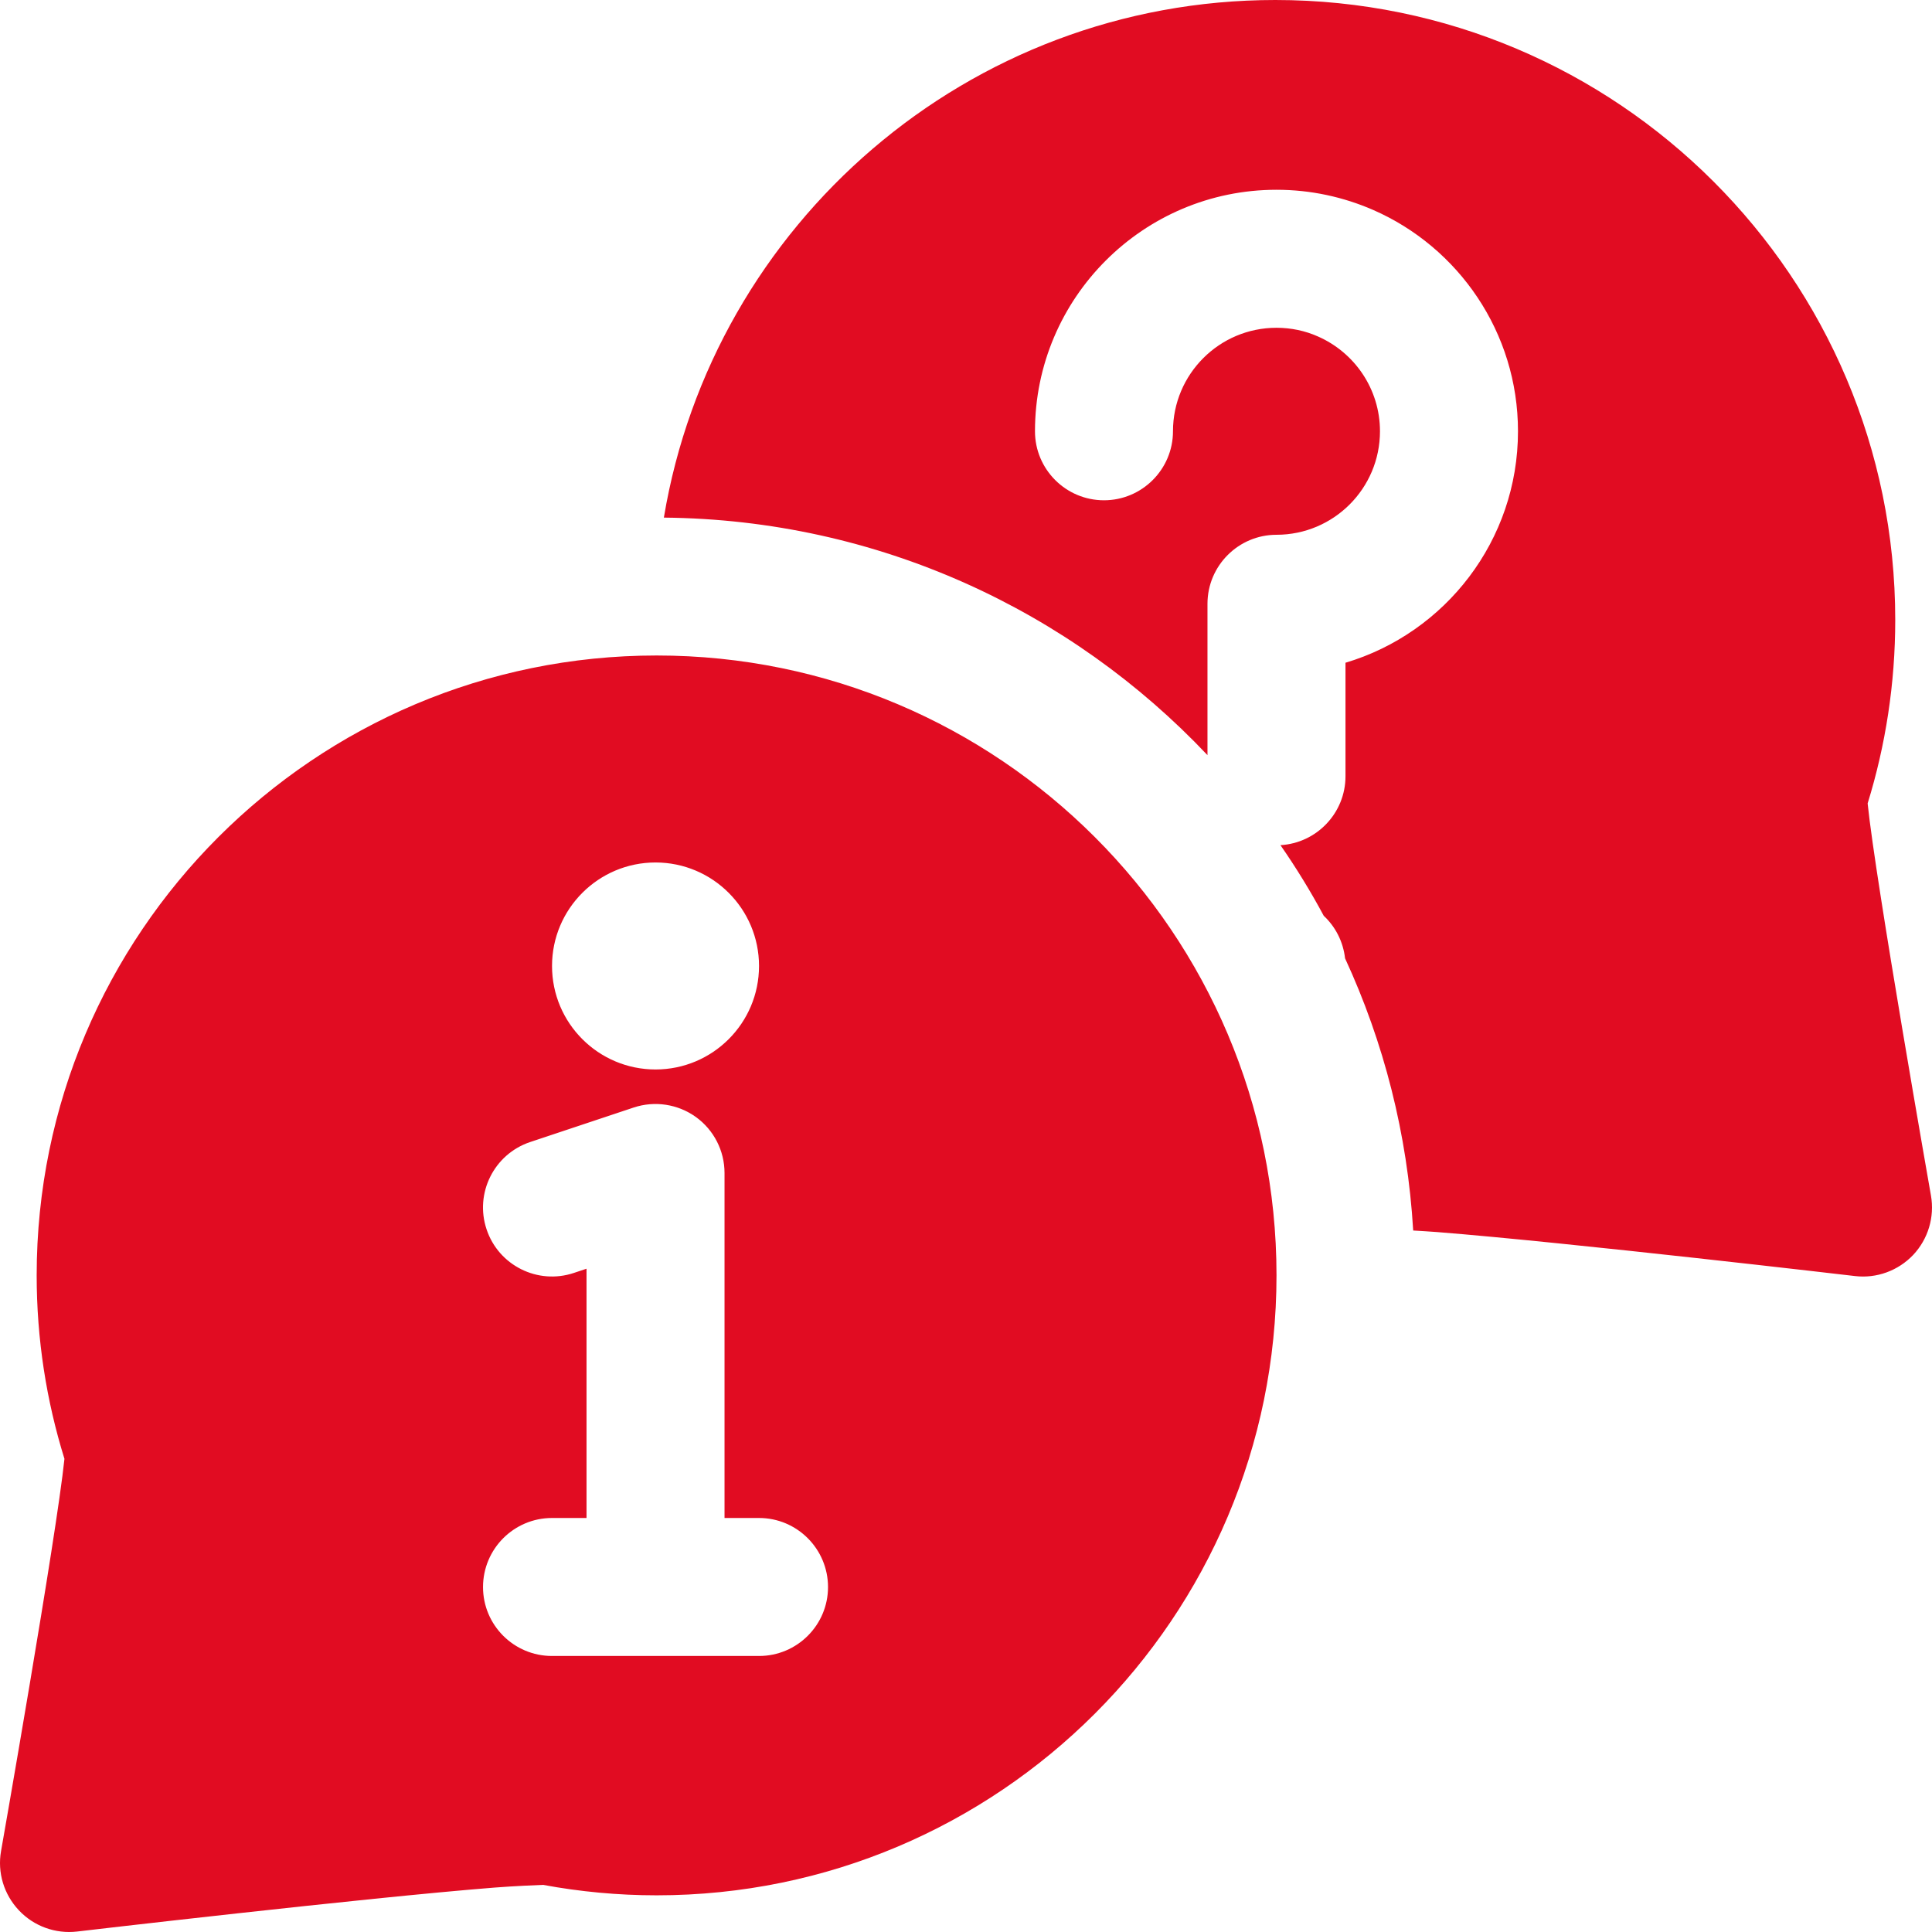 <svg width="650" height="650" viewBox="0 0 650 650" fill="none" xmlns="http://www.w3.org/2000/svg">
<path fill-rule="evenodd" clip-rule="evenodd" d="M223.352 174.132C239.805 75.385 325.725 0 429.085 0C544.198 0 637.634 93.436 637.634 208.548C637.634 230.021 634.384 250.769 628.348 270.297C630.96 296.21 649.647 402.213 649.647 402.213C650.924 409.467 648.69 416.867 643.67 422.206C638.62 427.516 631.366 430.186 624.083 429.315C624.083 429.315 527.631 417.999 483.52 414.516C480.821 414.313 477.978 414.139 475.453 413.994C473.538 381.465 465.53 350.561 452.53 322.415C451.891 316.786 449.28 311.766 445.362 308.109C440.952 299.897 436.077 291.946 430.796 284.344C442.983 283.648 452.675 273.521 452.675 261.159V222.972C486.219 212.99 510.71 181.883 510.71 145.092C510.71 111.808 490.659 83.168 461.99 70.636C452.007 66.283 441.01 63.846 429.461 63.846C384.628 63.846 348.208 100.262 348.208 145.098C348.208 157.896 358.596 168.313 371.422 168.313C384.219 168.313 394.636 157.896 394.636 145.098C394.636 125.889 410.219 110.277 429.457 110.277C434.39 110.277 439.12 111.293 443.357 113.179C455.66 118.547 464.278 130.822 464.278 145.099C464.278 164.337 448.667 179.92 429.457 179.92C416.66 179.92 406.243 190.337 406.243 203.134V254.06C360.25 205.397 295.365 174.813 223.345 174.144L223.352 174.132ZM21.682 490.802C15.617 471.302 12.338 450.583 12.338 429.081C12.338 313.969 105.804 220.533 220.917 220.533C336.029 220.533 429.466 313.969 429.466 429.081C429.466 544.193 336.029 637.659 220.917 637.659C207.859 637.659 195.12 636.44 182.73 634.147C180.902 634.206 173.241 634.525 166.48 635.047C122.373 638.529 25.917 649.846 25.917 649.846C18.634 650.688 11.379 648.047 6.359 642.708C1.31 637.368 -0.924 629.998 0.353 622.773C0.353 622.773 19.012 516.749 21.682 490.802ZM197.33 510.708H185.723C172.897 510.708 162.508 521.125 162.508 533.951C162.508 546.748 172.897 557.136 185.723 557.136H255.365C268.162 557.136 278.579 546.748 278.579 533.951C278.579 521.125 268.162 510.708 255.365 510.708H243.758V394.637C243.758 387.18 240.189 380.187 234.124 375.804C228.059 371.452 220.282 370.262 213.202 372.613L178.381 384.22C166.223 388.282 159.636 401.427 163.698 413.585C167.731 425.743 180.905 432.33 193.064 428.268L197.329 426.847L197.33 510.708ZM220.544 290.17C201.334 290.17 185.723 305.782 185.723 324.991C185.723 344.23 201.334 359.812 220.544 359.812C239.753 359.812 255.365 344.23 255.365 324.991C255.365 305.782 239.753 290.17 220.544 290.17Z" fill="#E10C22"/>
</svg>

